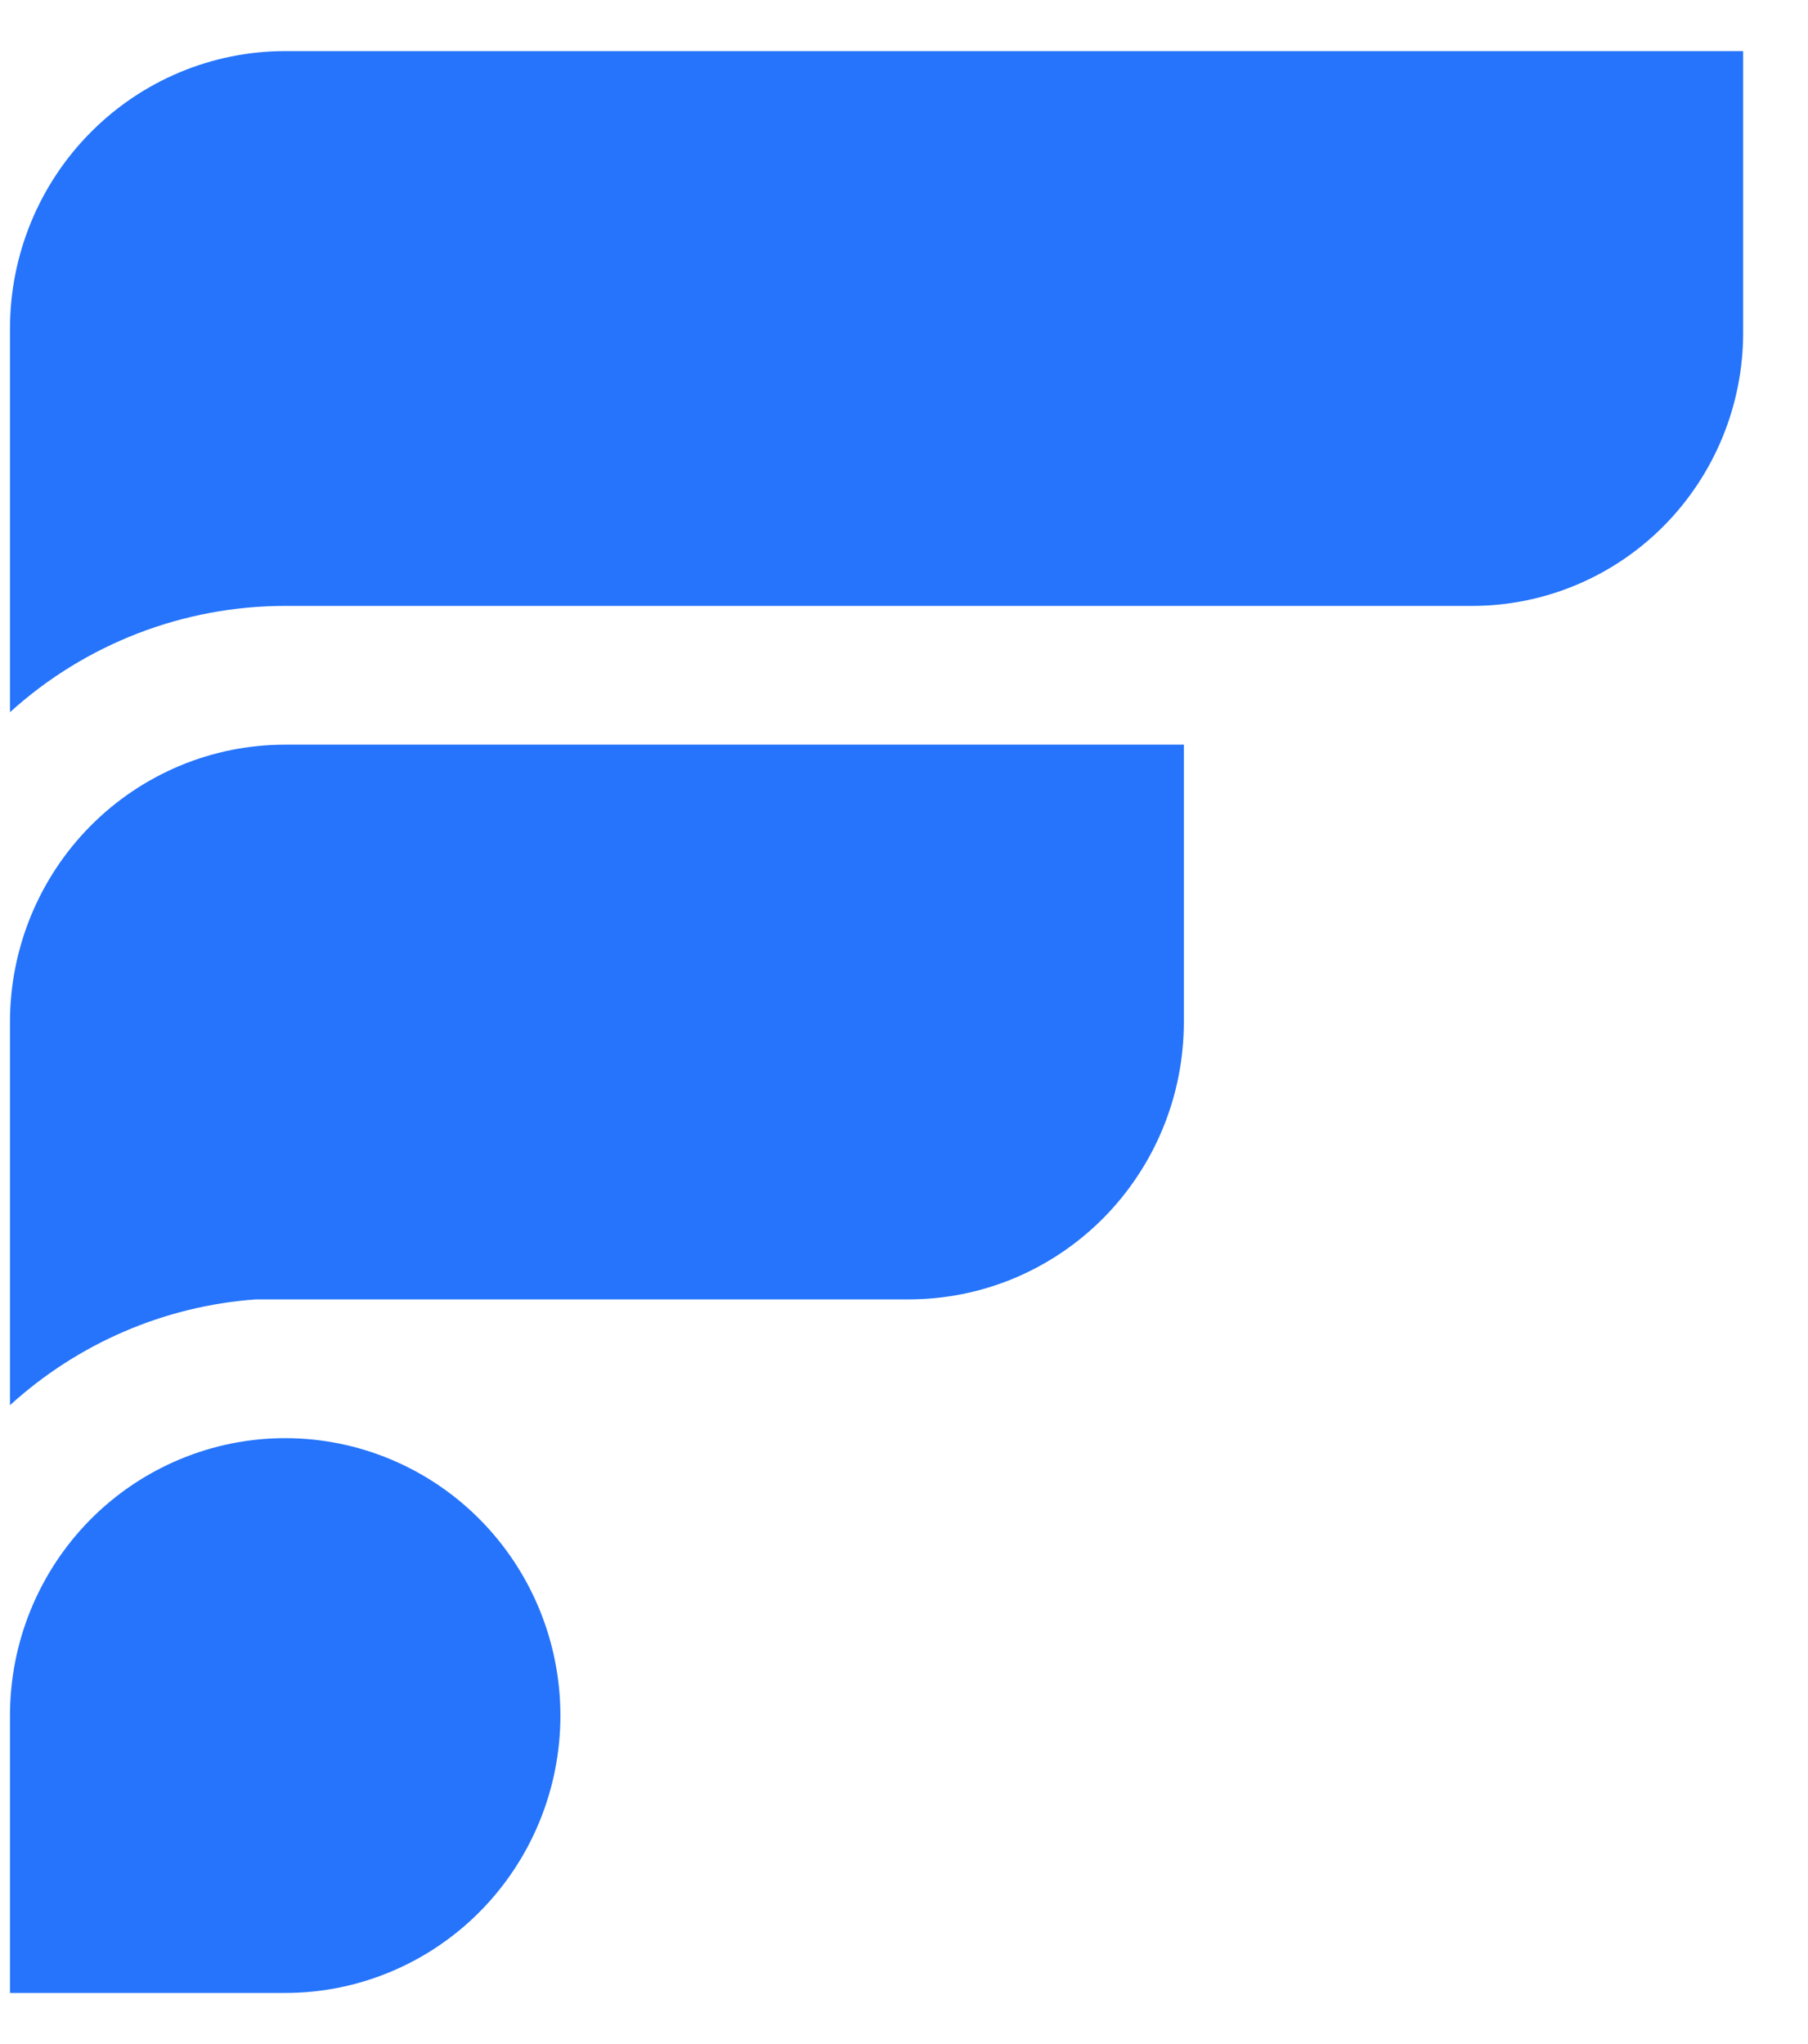 <svg width="23" height="26" viewBox="0 0 23 26" fill="none" xmlns="http://www.w3.org/2000/svg">
<path d="M7.129 21.822C7.129 22.757 6.76 23.655 6.103 24.317C5.447 24.978 4.556 25.35 3.628 25.35H0.127V21.822C0.127 21.358 0.217 20.899 0.393 20.471C0.569 20.043 0.827 19.654 1.152 19.326C1.477 18.999 1.863 18.739 2.288 18.562C2.713 18.384 3.168 18.293 3.628 18.293C4.556 18.293 5.447 18.665 6.103 19.326C6.76 19.988 7.129 20.886 7.129 21.822Z" fill="#2574FB"/>
<path d="M8.879 9.472H3.627C3.167 9.472 2.712 9.563 2.288 9.74C1.863 9.918 1.477 10.177 1.152 10.505C0.496 11.166 0.127 12.064 0.127 12.999L0.127 17.874C0.991 17.087 2.09 16.613 3.251 16.528H11.559C12.019 16.528 12.474 16.437 12.899 16.26C13.324 16.082 13.71 15.822 14.035 15.495C14.36 15.167 14.618 14.778 14.794 14.35C14.97 13.922 15.06 13.463 15.06 12.999V9.472H8.879Z" fill="#2574FB"/>
<path d="M3.628 0.65C2.7 0.65 1.809 1.022 1.153 1.684C0.496 2.345 0.127 3.243 0.127 4.179L0.127 9.059C1.088 8.188 2.336 7.707 3.628 7.707H18.728C19.642 7.707 20.519 7.341 21.165 6.69C21.811 6.038 22.175 5.155 22.175 4.233V0.65L3.628 0.65Z" fill="#2574FB"/>
</svg>
